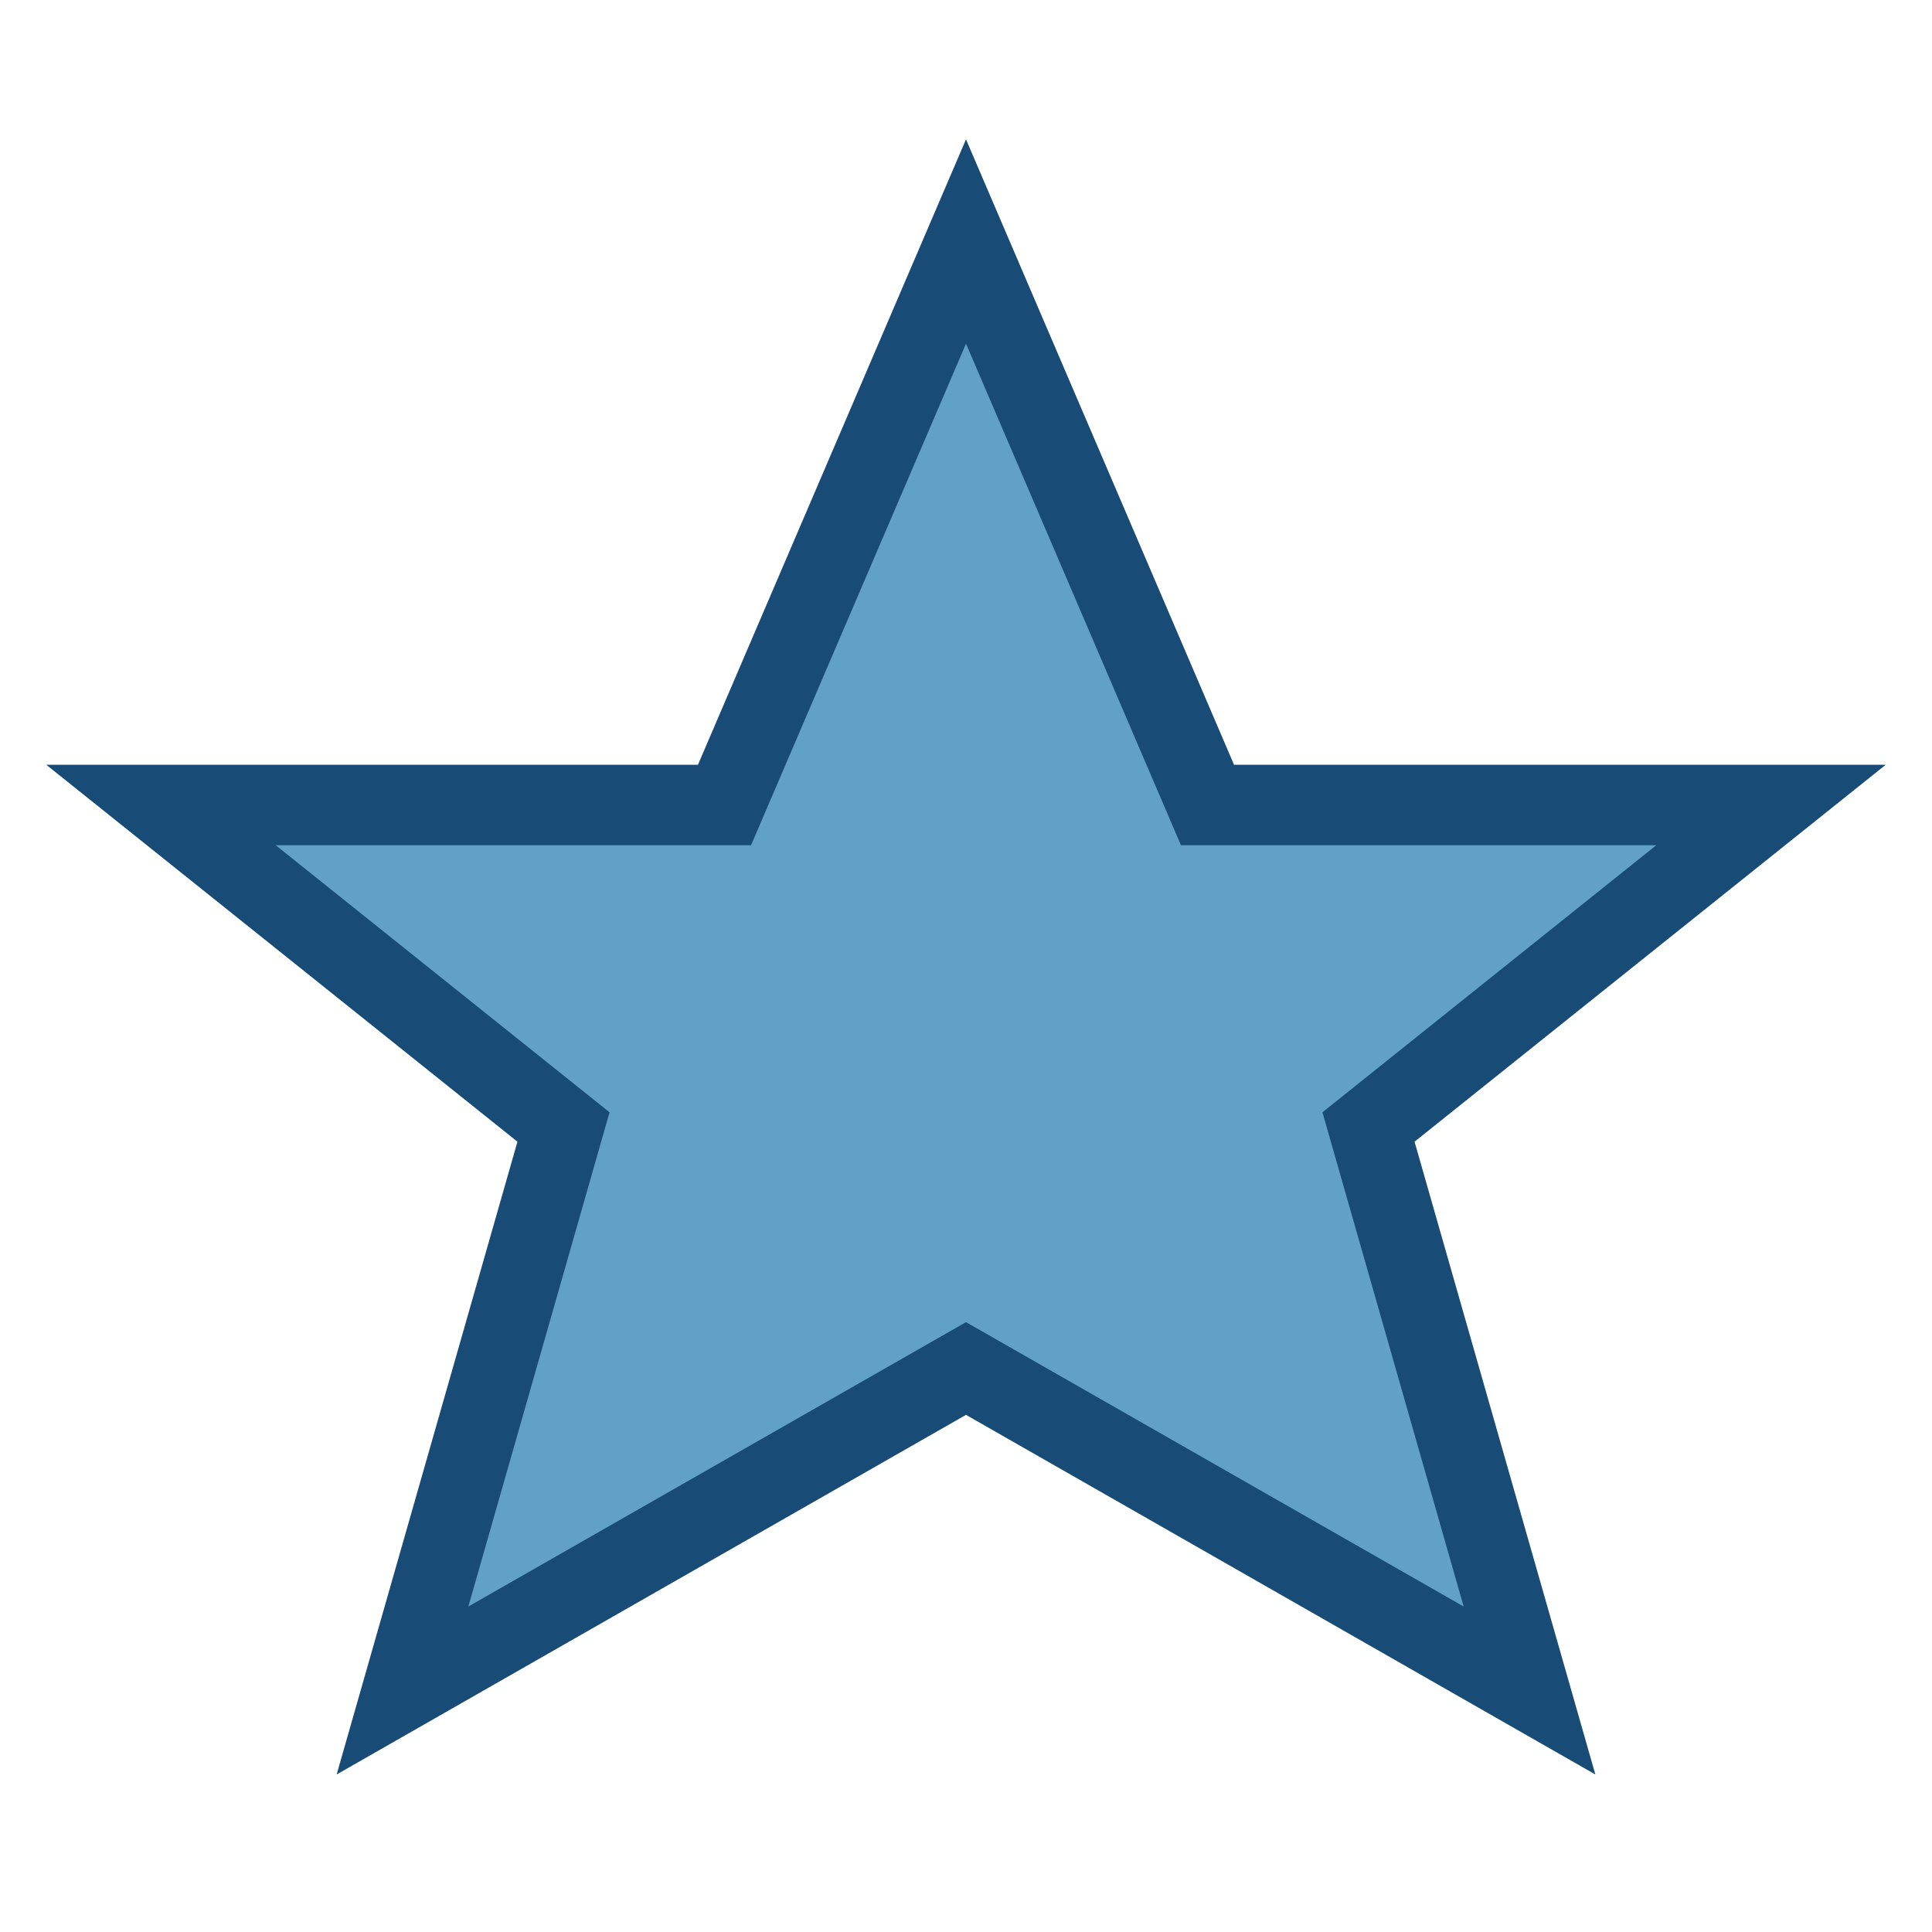 <?xml version="1.0" encoding="UTF-8"?>
<svg xmlns="http://www.w3.org/2000/svg" width="24" height="24" viewBox="0 0 24 24"><polygon fill="#62A1C7" stroke="#184C77" stroke-width="1" points="12,3 15,10 22,10 17,14 19,21 12,17 5,21 7,14 2,10 9,10"/></svg>